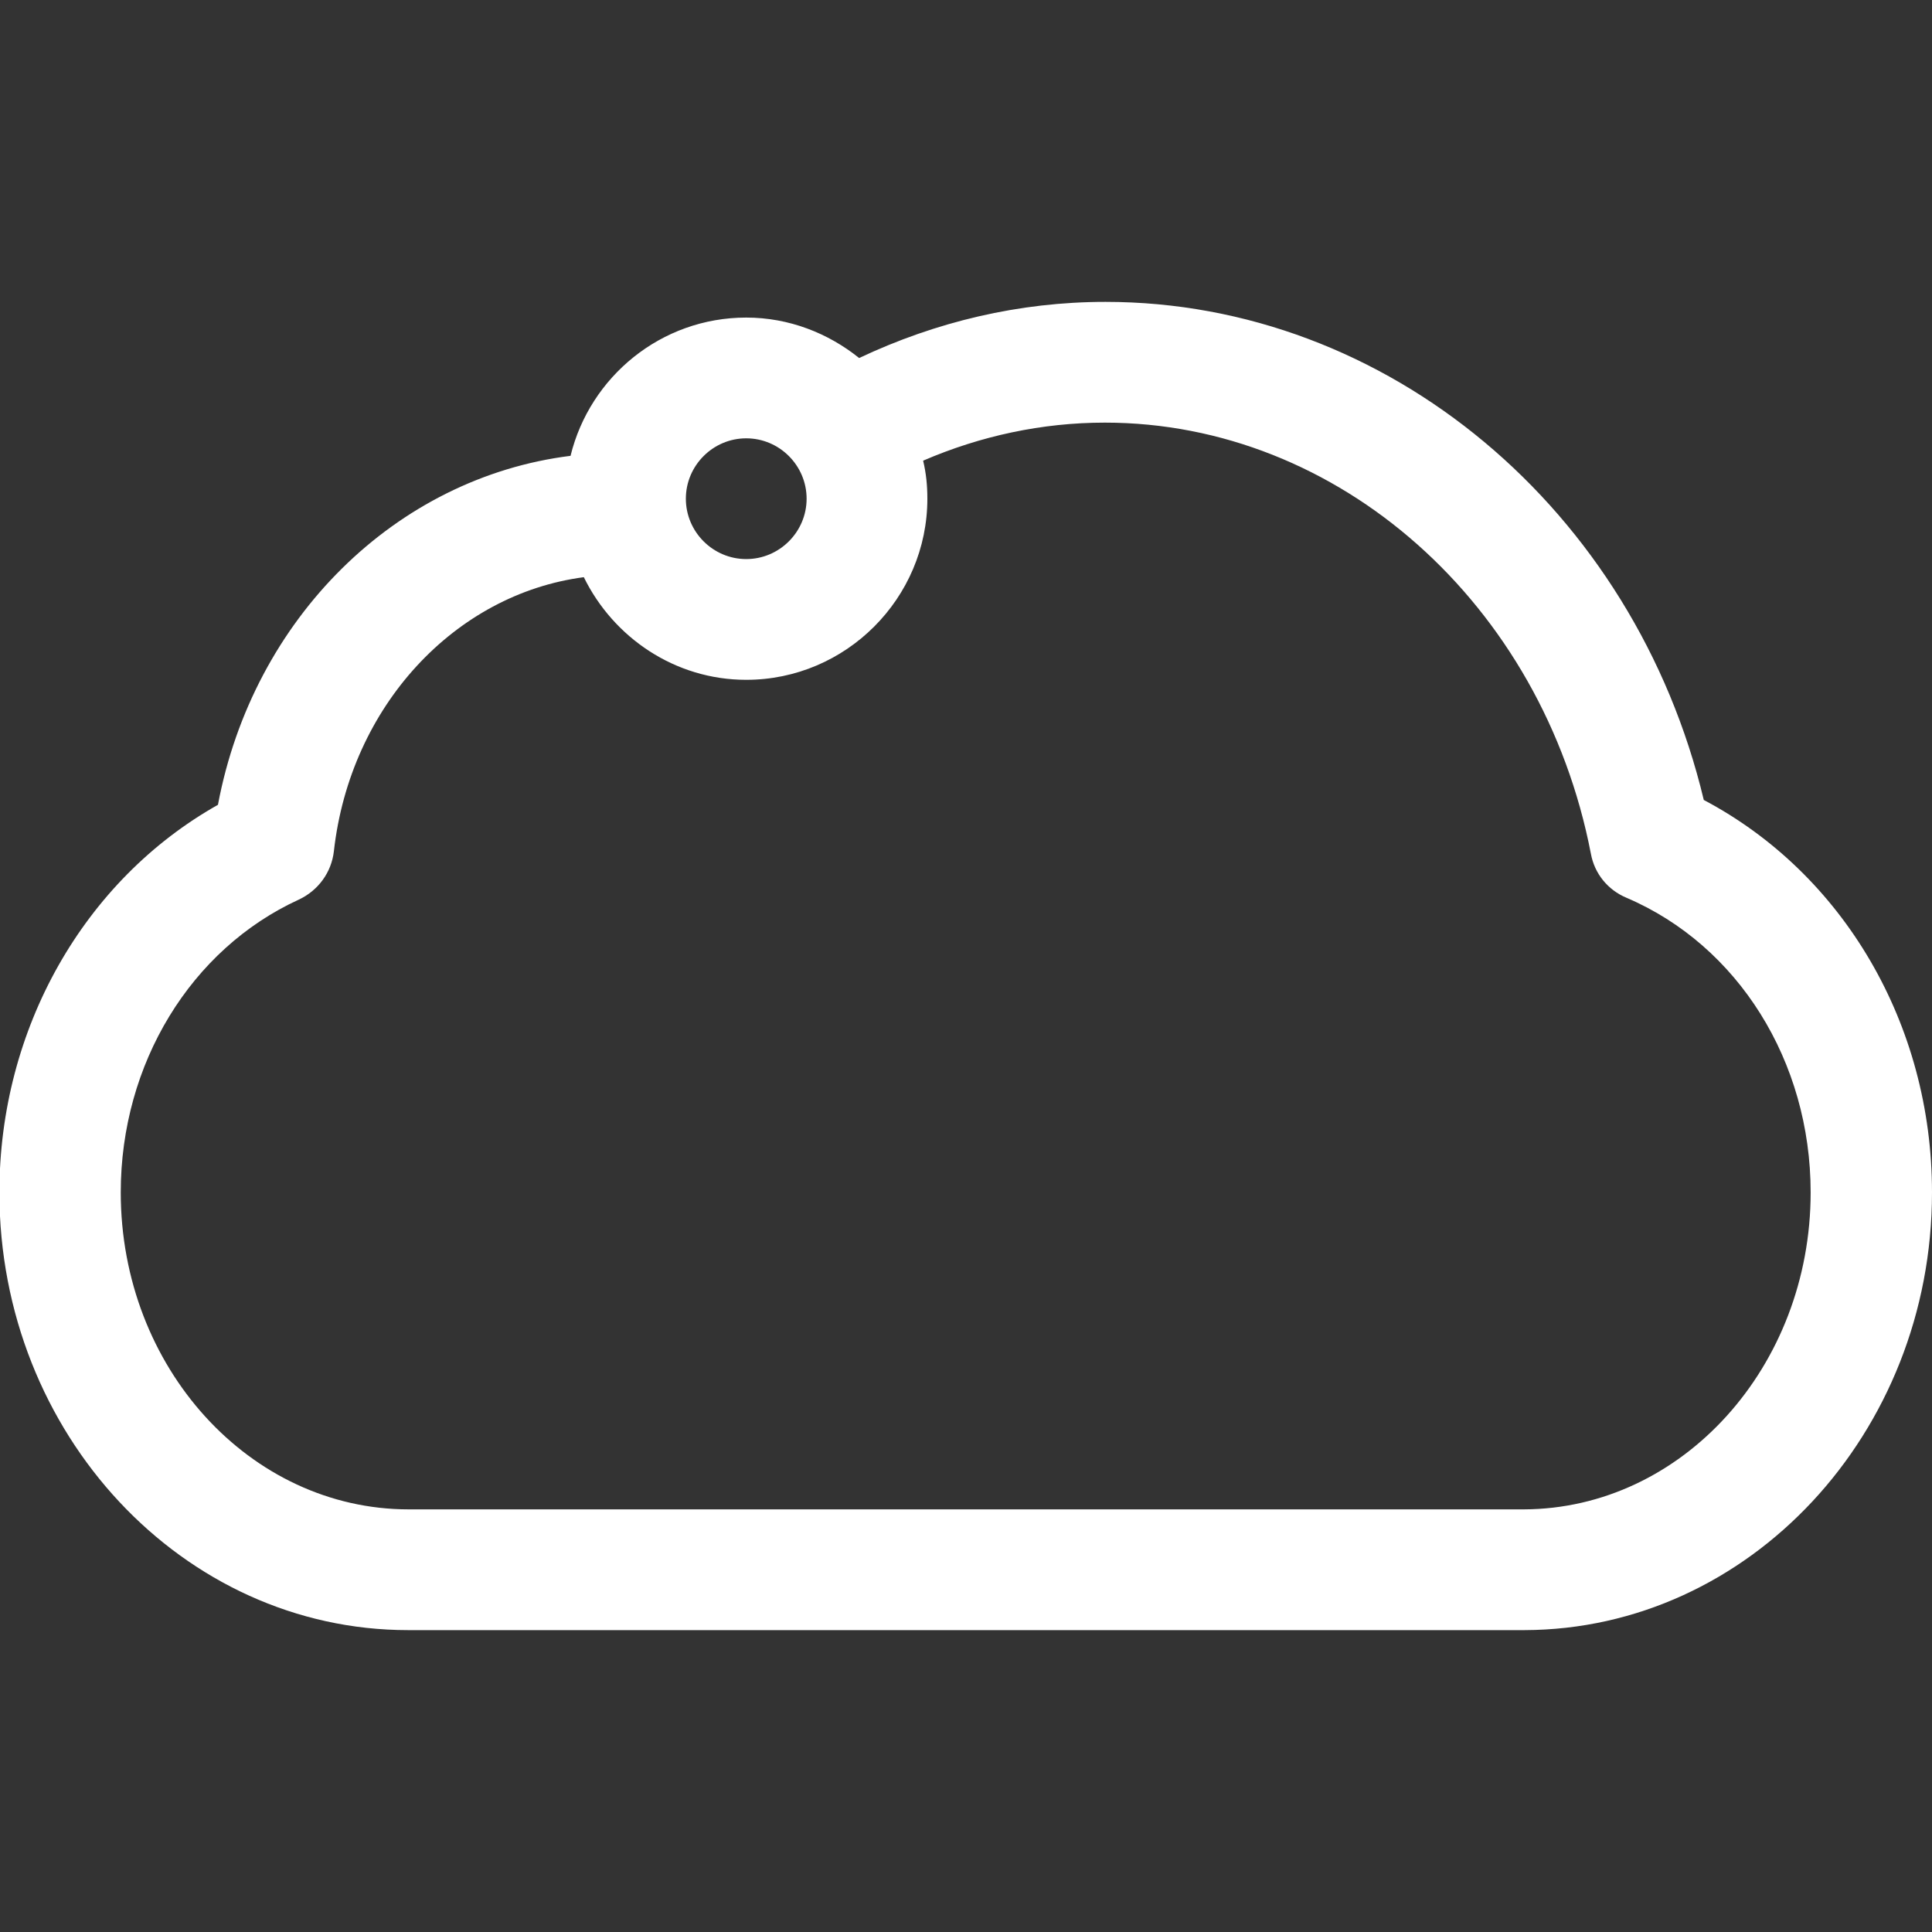 <?xml version="1.0" encoding="UTF-8"?><svg xmlns="http://www.w3.org/2000/svg" viewBox="0 0 32 32"><rect x="0" y="0" width="32" height="32" fill="#333333" stroke="none"/><defs><style>.c{fill:#fff;}</style></defs><g id="a"><path class="c" d="M28.22,13.25c-1.15-4.81-5.24-8.25-9.91-8.25-1.43,0-2.81,.33-4.08,.93-.51-.41-1.16-.67-1.87-.67-1.41,0-2.59,.98-2.91,2.29-2.89,.36-5.26,2.69-5.84,5.78-2.22,1.25-3.62,3.71-3.62,6.42,0,4,3.04,7.25,6.77,7.25H25.25c3.72-.01,6.75-3.26,6.75-7.25,0-2.79-1.47-5.28-3.78-6.5ZM12.36,7.26c.55,0,1,.45,1,1s-.45,1-1,1-1-.45-1-1,.45-1,1-1Zm12.88,17.74H6.77c-2.63,0-4.77-2.35-4.77-5.25,0-2.13,1.16-4.03,2.95-4.85,.32-.15,.54-.45,.58-.8,.27-2.41,2.01-4.26,4.14-4.54,.49,1,1.51,1.7,2.69,1.7,1.65,0,3-1.35,3-3,0-.22-.02-.42-.07-.63,.95-.41,1.97-.63,3.01-.63,3.87,0,7.25,3,8.05,7.14,.06,.33,.28,.6,.59,.73,1.85,.79,3.05,2.71,3.05,4.88,0,2.89-2.13,5.24-4.75,5.25Z"/></g><g id="b"/></svg>